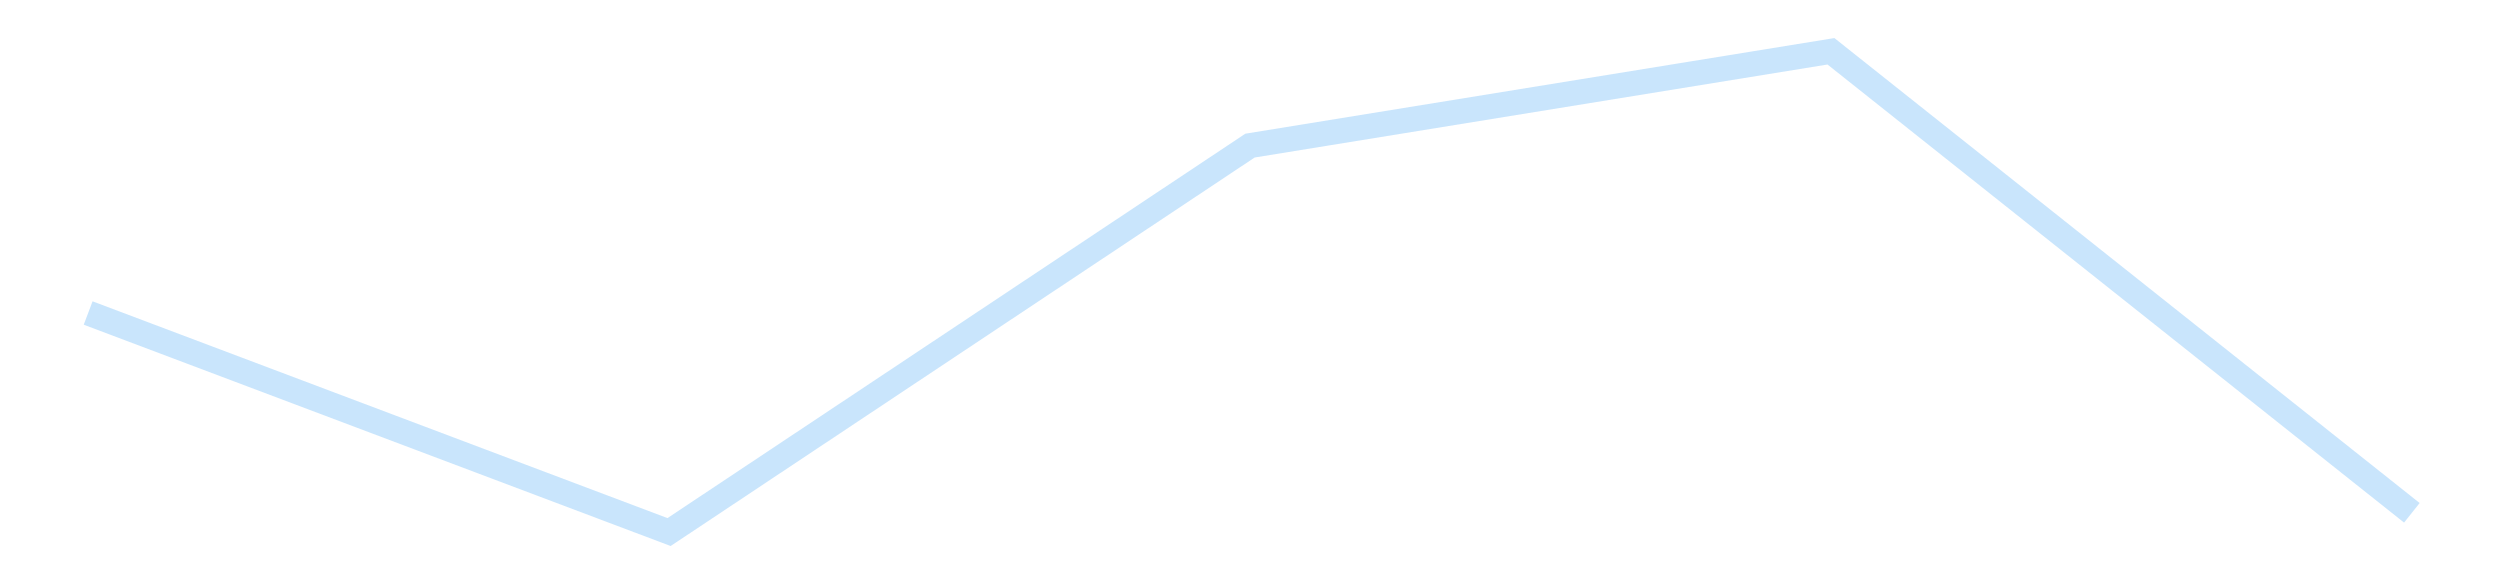 <?xml version='1.0' encoding='utf-8'?>
<svg xmlns="http://www.w3.org/2000/svg" xmlns:xlink="http://www.w3.org/1999/xlink" id="chart-d1c9440d-a0ac-46ad-9c52-67ec2e3ae031" class="pygal-chart pygal-sparkline" viewBox="0 0 300 70" width="300" height="70"><!--Generated with pygal 3.0.4 (lxml) ©Kozea 2012-2016 on 2025-11-03--><!--http://pygal.org--><!--http://github.com/Kozea/pygal--><defs><style type="text/css">#chart-d1c9440d-a0ac-46ad-9c52-67ec2e3ae031{-webkit-user-select:none;-webkit-font-smoothing:antialiased;font-family:Consolas,"Liberation Mono",Menlo,Courier,monospace}#chart-d1c9440d-a0ac-46ad-9c52-67ec2e3ae031 .title{font-family:Consolas,"Liberation Mono",Menlo,Courier,monospace;font-size:16px}#chart-d1c9440d-a0ac-46ad-9c52-67ec2e3ae031 .legends .legend text{font-family:Consolas,"Liberation Mono",Menlo,Courier,monospace;font-size:14px}#chart-d1c9440d-a0ac-46ad-9c52-67ec2e3ae031 .axis text{font-family:Consolas,"Liberation Mono",Menlo,Courier,monospace;font-size:10px}#chart-d1c9440d-a0ac-46ad-9c52-67ec2e3ae031 .axis text.major{font-family:Consolas,"Liberation Mono",Menlo,Courier,monospace;font-size:10px}#chart-d1c9440d-a0ac-46ad-9c52-67ec2e3ae031 .text-overlay text.value{font-family:Consolas,"Liberation Mono",Menlo,Courier,monospace;font-size:16px}#chart-d1c9440d-a0ac-46ad-9c52-67ec2e3ae031 .text-overlay text.label{font-family:Consolas,"Liberation Mono",Menlo,Courier,monospace;font-size:10px}#chart-d1c9440d-a0ac-46ad-9c52-67ec2e3ae031 .tooltip{font-family:Consolas,"Liberation Mono",Menlo,Courier,monospace;font-size:14px}#chart-d1c9440d-a0ac-46ad-9c52-67ec2e3ae031 text.no_data{font-family:Consolas,"Liberation Mono",Menlo,Courier,monospace;font-size:64px}
#chart-d1c9440d-a0ac-46ad-9c52-67ec2e3ae031{background-color:transparent}#chart-d1c9440d-a0ac-46ad-9c52-67ec2e3ae031 path,#chart-d1c9440d-a0ac-46ad-9c52-67ec2e3ae031 line,#chart-d1c9440d-a0ac-46ad-9c52-67ec2e3ae031 rect,#chart-d1c9440d-a0ac-46ad-9c52-67ec2e3ae031 circle{-webkit-transition:150ms;-moz-transition:150ms;transition:150ms}#chart-d1c9440d-a0ac-46ad-9c52-67ec2e3ae031 .graph &gt; .background{fill:transparent}#chart-d1c9440d-a0ac-46ad-9c52-67ec2e3ae031 .plot &gt; .background{fill:transparent}#chart-d1c9440d-a0ac-46ad-9c52-67ec2e3ae031 .graph{fill:rgba(0,0,0,.87)}#chart-d1c9440d-a0ac-46ad-9c52-67ec2e3ae031 text.no_data{fill:rgba(0,0,0,1)}#chart-d1c9440d-a0ac-46ad-9c52-67ec2e3ae031 .title{fill:rgba(0,0,0,1)}#chart-d1c9440d-a0ac-46ad-9c52-67ec2e3ae031 .legends .legend text{fill:rgba(0,0,0,.87)}#chart-d1c9440d-a0ac-46ad-9c52-67ec2e3ae031 .legends .legend:hover text{fill:rgba(0,0,0,1)}#chart-d1c9440d-a0ac-46ad-9c52-67ec2e3ae031 .axis .line{stroke:rgba(0,0,0,1)}#chart-d1c9440d-a0ac-46ad-9c52-67ec2e3ae031 .axis .guide.line{stroke:rgba(0,0,0,.54)}#chart-d1c9440d-a0ac-46ad-9c52-67ec2e3ae031 .axis .major.line{stroke:rgba(0,0,0,.87)}#chart-d1c9440d-a0ac-46ad-9c52-67ec2e3ae031 .axis text.major{fill:rgba(0,0,0,1)}#chart-d1c9440d-a0ac-46ad-9c52-67ec2e3ae031 .axis.y .guides:hover .guide.line,#chart-d1c9440d-a0ac-46ad-9c52-67ec2e3ae031 .line-graph .axis.x .guides:hover .guide.line,#chart-d1c9440d-a0ac-46ad-9c52-67ec2e3ae031 .stackedline-graph .axis.x .guides:hover .guide.line,#chart-d1c9440d-a0ac-46ad-9c52-67ec2e3ae031 .xy-graph .axis.x .guides:hover .guide.line{stroke:rgba(0,0,0,1)}#chart-d1c9440d-a0ac-46ad-9c52-67ec2e3ae031 .axis .guides:hover text{fill:rgba(0,0,0,1)}#chart-d1c9440d-a0ac-46ad-9c52-67ec2e3ae031 .reactive{fill-opacity:.7;stroke-opacity:.8;stroke-width:3}#chart-d1c9440d-a0ac-46ad-9c52-67ec2e3ae031 .ci{stroke:rgba(0,0,0,.87)}#chart-d1c9440d-a0ac-46ad-9c52-67ec2e3ae031 .reactive.active,#chart-d1c9440d-a0ac-46ad-9c52-67ec2e3ae031 .active .reactive{fill-opacity:.8;stroke-opacity:.9;stroke-width:4}#chart-d1c9440d-a0ac-46ad-9c52-67ec2e3ae031 .ci .reactive.active{stroke-width:1.5}#chart-d1c9440d-a0ac-46ad-9c52-67ec2e3ae031 .series text{fill:rgba(0,0,0,1)}#chart-d1c9440d-a0ac-46ad-9c52-67ec2e3ae031 .tooltip rect{fill:transparent;stroke:rgba(0,0,0,1);-webkit-transition:opacity 150ms;-moz-transition:opacity 150ms;transition:opacity 150ms}#chart-d1c9440d-a0ac-46ad-9c52-67ec2e3ae031 .tooltip .label{fill:rgba(0,0,0,.87)}#chart-d1c9440d-a0ac-46ad-9c52-67ec2e3ae031 .tooltip .label{fill:rgba(0,0,0,.87)}#chart-d1c9440d-a0ac-46ad-9c52-67ec2e3ae031 .tooltip .legend{font-size:.8em;fill:rgba(0,0,0,.54)}#chart-d1c9440d-a0ac-46ad-9c52-67ec2e3ae031 .tooltip .x_label{font-size:.6em;fill:rgba(0,0,0,1)}#chart-d1c9440d-a0ac-46ad-9c52-67ec2e3ae031 .tooltip .xlink{font-size:.5em;text-decoration:underline}#chart-d1c9440d-a0ac-46ad-9c52-67ec2e3ae031 .tooltip .value{font-size:1.5em}#chart-d1c9440d-a0ac-46ad-9c52-67ec2e3ae031 .bound{font-size:.5em}#chart-d1c9440d-a0ac-46ad-9c52-67ec2e3ae031 .max-value{font-size:.75em;fill:rgba(0,0,0,.54)}#chart-d1c9440d-a0ac-46ad-9c52-67ec2e3ae031 .map-element{fill:transparent;stroke:rgba(0,0,0,.54) !important}#chart-d1c9440d-a0ac-46ad-9c52-67ec2e3ae031 .map-element .reactive{fill-opacity:inherit;stroke-opacity:inherit}#chart-d1c9440d-a0ac-46ad-9c52-67ec2e3ae031 .color-0,#chart-d1c9440d-a0ac-46ad-9c52-67ec2e3ae031 .color-0 a:visited{stroke:#bbdefb;fill:#bbdefb}#chart-d1c9440d-a0ac-46ad-9c52-67ec2e3ae031 .text-overlay .color-0 text{fill:black}
#chart-d1c9440d-a0ac-46ad-9c52-67ec2e3ae031 text.no_data{text-anchor:middle}#chart-d1c9440d-a0ac-46ad-9c52-67ec2e3ae031 .guide.line{fill:none}#chart-d1c9440d-a0ac-46ad-9c52-67ec2e3ae031 .centered{text-anchor:middle}#chart-d1c9440d-a0ac-46ad-9c52-67ec2e3ae031 .title{text-anchor:middle}#chart-d1c9440d-a0ac-46ad-9c52-67ec2e3ae031 .legends .legend text{fill-opacity:1}#chart-d1c9440d-a0ac-46ad-9c52-67ec2e3ae031 .axis.x text{text-anchor:middle}#chart-d1c9440d-a0ac-46ad-9c52-67ec2e3ae031 .axis.x:not(.web) text[transform]{text-anchor:start}#chart-d1c9440d-a0ac-46ad-9c52-67ec2e3ae031 .axis.x:not(.web) text[transform].backwards{text-anchor:end}#chart-d1c9440d-a0ac-46ad-9c52-67ec2e3ae031 .axis.y text{text-anchor:end}#chart-d1c9440d-a0ac-46ad-9c52-67ec2e3ae031 .axis.y text[transform].backwards{text-anchor:start}#chart-d1c9440d-a0ac-46ad-9c52-67ec2e3ae031 .axis.y2 text{text-anchor:start}#chart-d1c9440d-a0ac-46ad-9c52-67ec2e3ae031 .axis.y2 text[transform].backwards{text-anchor:end}#chart-d1c9440d-a0ac-46ad-9c52-67ec2e3ae031 .axis .guide.line{stroke-dasharray:4,4;stroke:black}#chart-d1c9440d-a0ac-46ad-9c52-67ec2e3ae031 .axis .major.guide.line{stroke-dasharray:6,6;stroke:black}#chart-d1c9440d-a0ac-46ad-9c52-67ec2e3ae031 .horizontal .axis.y .guide.line,#chart-d1c9440d-a0ac-46ad-9c52-67ec2e3ae031 .horizontal .axis.y2 .guide.line,#chart-d1c9440d-a0ac-46ad-9c52-67ec2e3ae031 .vertical .axis.x .guide.line{opacity:0}#chart-d1c9440d-a0ac-46ad-9c52-67ec2e3ae031 .horizontal .axis.always_show .guide.line,#chart-d1c9440d-a0ac-46ad-9c52-67ec2e3ae031 .vertical .axis.always_show .guide.line{opacity:1 !important}#chart-d1c9440d-a0ac-46ad-9c52-67ec2e3ae031 .axis.y .guides:hover .guide.line,#chart-d1c9440d-a0ac-46ad-9c52-67ec2e3ae031 .axis.y2 .guides:hover .guide.line,#chart-d1c9440d-a0ac-46ad-9c52-67ec2e3ae031 .axis.x .guides:hover .guide.line{opacity:1}#chart-d1c9440d-a0ac-46ad-9c52-67ec2e3ae031 .axis .guides:hover text{opacity:1}#chart-d1c9440d-a0ac-46ad-9c52-67ec2e3ae031 .nofill{fill:none}#chart-d1c9440d-a0ac-46ad-9c52-67ec2e3ae031 .subtle-fill{fill-opacity:.2}#chart-d1c9440d-a0ac-46ad-9c52-67ec2e3ae031 .dot{stroke-width:1px;fill-opacity:1;stroke-opacity:1}#chart-d1c9440d-a0ac-46ad-9c52-67ec2e3ae031 .dot.active{stroke-width:5px}#chart-d1c9440d-a0ac-46ad-9c52-67ec2e3ae031 .dot.negative{fill:transparent}#chart-d1c9440d-a0ac-46ad-9c52-67ec2e3ae031 text,#chart-d1c9440d-a0ac-46ad-9c52-67ec2e3ae031 tspan{stroke:none !important}#chart-d1c9440d-a0ac-46ad-9c52-67ec2e3ae031 .series text.active{opacity:1}#chart-d1c9440d-a0ac-46ad-9c52-67ec2e3ae031 .tooltip rect{fill-opacity:.95;stroke-width:.5}#chart-d1c9440d-a0ac-46ad-9c52-67ec2e3ae031 .tooltip text{fill-opacity:1}#chart-d1c9440d-a0ac-46ad-9c52-67ec2e3ae031 .showable{visibility:hidden}#chart-d1c9440d-a0ac-46ad-9c52-67ec2e3ae031 .showable.shown{visibility:visible}#chart-d1c9440d-a0ac-46ad-9c52-67ec2e3ae031 .gauge-background{fill:rgba(229,229,229,1);stroke:none}#chart-d1c9440d-a0ac-46ad-9c52-67ec2e3ae031 .bg-lines{stroke:transparent;stroke-width:2px}</style><script type="text/javascript">window.pygal = window.pygal || {};window.pygal.config = window.pygal.config || {};window.pygal.config['d1c9440d-a0ac-46ad-9c52-67ec2e3ae031'] = {"allow_interruptions": false, "box_mode": "extremes", "classes": ["pygal-chart", "pygal-sparkline"], "css": ["file://style.css", "file://graph.css"], "defs": [], "disable_xml_declaration": false, "dots_size": 2.5, "dynamic_print_values": false, "explicit_size": true, "fill": false, "force_uri_protocol": "https", "formatter": null, "half_pie": false, "height": 70, "include_x_axis": false, "inner_radius": 0, "interpolate": null, "interpolation_parameters": {}, "interpolation_precision": 250, "inverse_y_axis": false, "js": [], "legend_at_bottom": false, "legend_at_bottom_columns": null, "legend_box_size": 12, "logarithmic": false, "margin": 5, "margin_bottom": null, "margin_left": null, "margin_right": null, "margin_top": null, "max_scale": 2, "min_scale": 1, "missing_value_fill_truncation": "x", "no_data_text": "", "no_prefix": false, "order_min": null, "pretty_print": false, "print_labels": false, "print_values": false, "print_values_position": "center", "print_zeroes": true, "range": null, "rounded_bars": null, "secondary_range": null, "show_dots": false, "show_legend": false, "show_minor_x_labels": true, "show_minor_y_labels": true, "show_only_major_dots": false, "show_x_guides": false, "show_x_labels": false, "show_y_guides": true, "show_y_labels": false, "spacing": 0, "stack_from_top": false, "strict": false, "stroke": true, "stroke_style": null, "style": {"background": "transparent", "ci_colors": [], "colors": ["#bbdefb"], "dot_opacity": "1", "font_family": "Consolas, \"Liberation Mono\", Menlo, Courier, monospace", "foreground": "rgba(0, 0, 0, .87)", "foreground_strong": "rgba(0, 0, 0, 1)", "foreground_subtle": "rgba(0, 0, 0, .54)", "guide_stroke_color": "black", "guide_stroke_dasharray": "4,4", "label_font_family": "Consolas, \"Liberation Mono\", Menlo, Courier, monospace", "label_font_size": 10, "legend_font_family": "Consolas, \"Liberation Mono\", Menlo, Courier, monospace", "legend_font_size": 14, "major_guide_stroke_color": "black", "major_guide_stroke_dasharray": "6,6", "major_label_font_family": "Consolas, \"Liberation Mono\", Menlo, Courier, monospace", "major_label_font_size": 10, "no_data_font_family": "Consolas, \"Liberation Mono\", Menlo, Courier, monospace", "no_data_font_size": 64, "opacity": ".7", "opacity_hover": ".8", "plot_background": "transparent", "stroke_opacity": ".8", "stroke_opacity_hover": ".9", "stroke_width": 3, "stroke_width_hover": "4", "title_font_family": "Consolas, \"Liberation Mono\", Menlo, Courier, monospace", "title_font_size": 16, "tooltip_font_family": "Consolas, \"Liberation Mono\", Menlo, Courier, monospace", "tooltip_font_size": 14, "transition": "150ms", "value_background": "rgba(229, 229, 229, 1)", "value_colors": [], "value_font_family": "Consolas, \"Liberation Mono\", Menlo, Courier, monospace", "value_font_size": 16, "value_label_font_family": "Consolas, \"Liberation Mono\", Menlo, Courier, monospace", "value_label_font_size": 10}, "title": null, "tooltip_border_radius": 0, "tooltip_fancy_mode": true, "truncate_label": null, "truncate_legend": null, "width": 300, "x_label_rotation": 0, "x_labels": null, "x_labels_major": null, "x_labels_major_count": null, "x_labels_major_every": null, "x_title": null, "xrange": null, "y_label_rotation": 0, "y_labels": null, "y_labels_major": null, "y_labels_major_count": null, "y_labels_major_every": null, "y_title": null, "zero": 0, "legends": [""]}</script></defs><title>Pygal</title><g class="graph line-graph vertical"><rect x="0" y="0" width="300" height="70" class="background"/><g transform="translate(5, 5)" class="plot"><rect x="0" y="0" width="290" height="60" class="background"/><g class="series serie-0 color-0"><path d="M5.577 32.562 L75.288 58.846 145 12.472 214.712 1.154 284.423 56.538" class="line reactive nofill"/></g></g><g class="titles"/><g transform="translate(5, 5)" class="plot overlay"><g class="series serie-0 color-0"/></g><g transform="translate(5, 5)" class="plot text-overlay"><g class="series serie-0 color-0"/></g><g transform="translate(5, 5)" class="plot tooltip-overlay"><g transform="translate(0 0)" style="opacity: 0" class="tooltip"><rect rx="0" ry="0" width="0" height="0" class="tooltip-box"/><g class="text"/></g></g></g></svg>